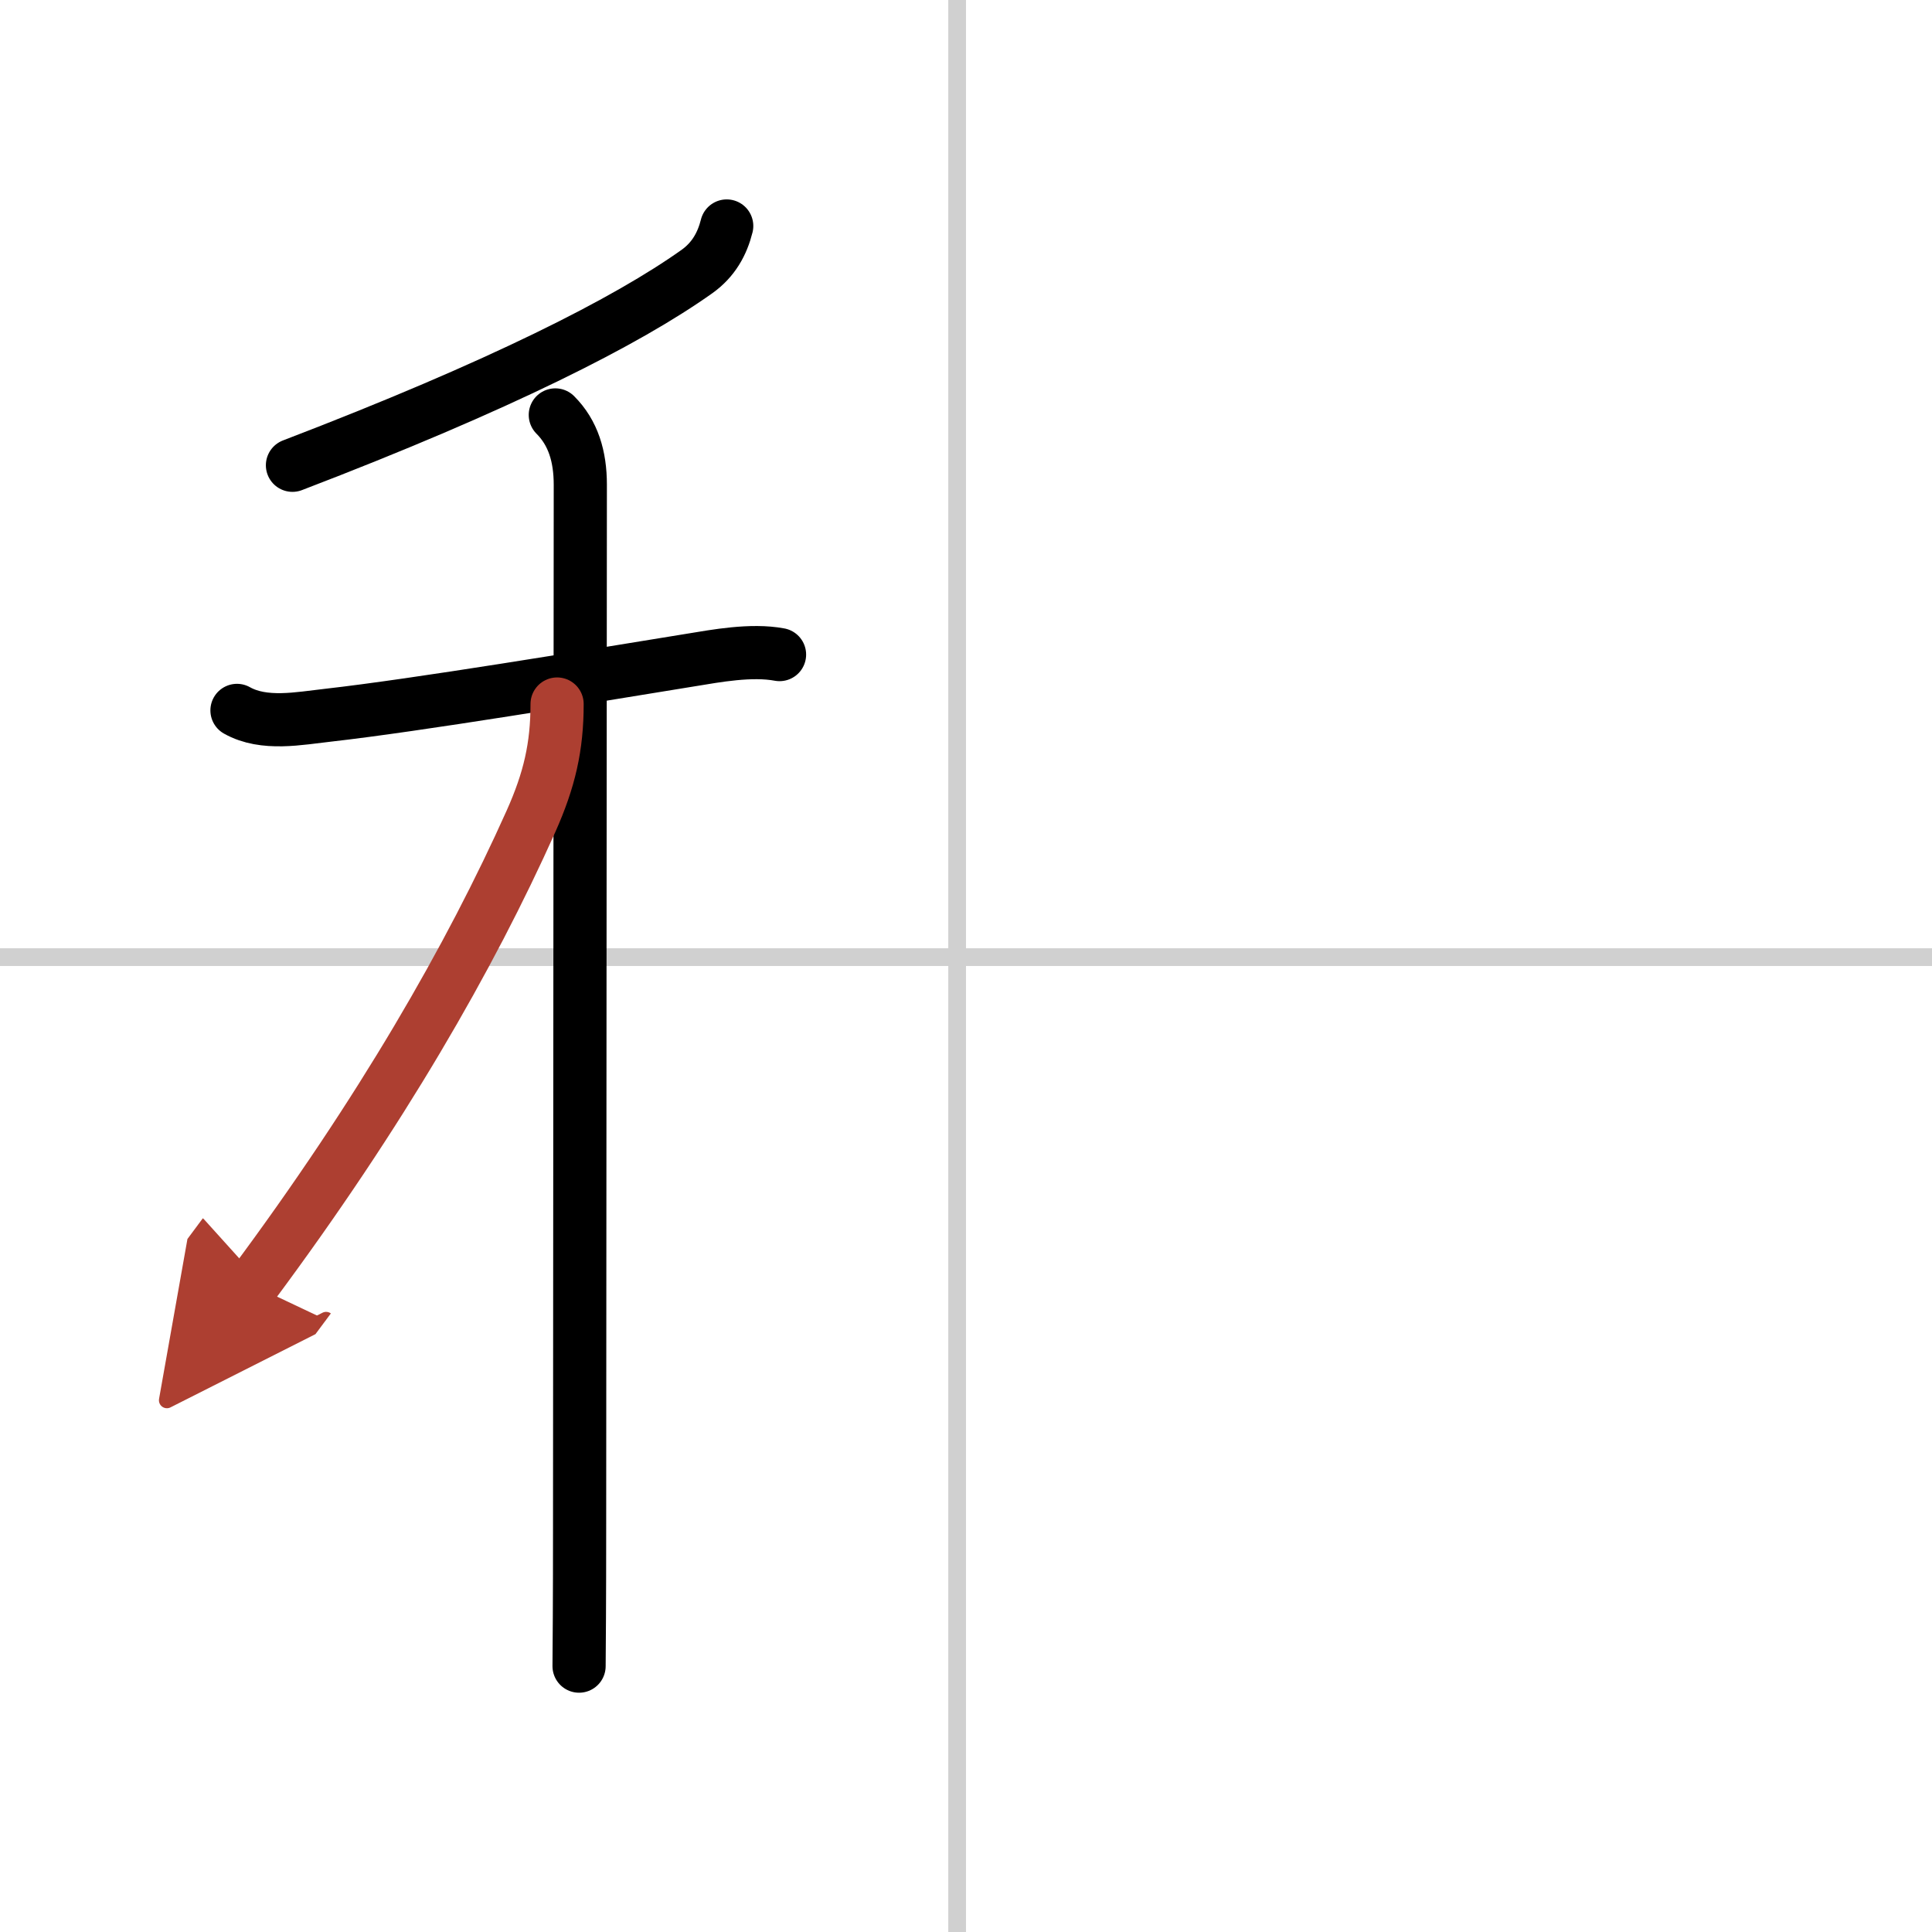 <svg width="400" height="400" viewBox="0 0 109 109" xmlns="http://www.w3.org/2000/svg"><defs><marker id="a" markerWidth="4" orient="auto" refX="1" refY="5" viewBox="0 0 10 10"><polyline points="0 0 10 5 0 10 1 5" fill="#ad3f31" stroke="#ad3f31"/></marker></defs><g fill="none" stroke="#000" stroke-linecap="round" stroke-linejoin="round" stroke-width="3"><rect width="100%" height="100%" fill="#fff" stroke="#fff"/><line x1="54" x2="54" y2="109" stroke="#d0d0d0" stroke-width="1"/><line x2="109" y1="54" y2="54" stroke="#d0d0d0" stroke-width="1"/><path d="m41 12.75c-0.25 1-0.74 1.9-1.68 2.57-3.94 2.8-11.07 6.43-22.82 10.93"/><path d="m13.37 40.08c1.53 0.86 3.52 0.45 5.15 0.27 5.04-0.57 14.65-2.17 20.5-3.12 1.35-0.22 3.36-0.6 4.96-0.3"/><path d="m31.33 23.41c1.01 1.01 1.41 2.34 1.41 3.94 0 4.17-0.04 49.4-0.04 58.9 0 3.95-0.02 6.77-0.03 7.75"/><path d="m31.43 39.72c0 2.41-0.43 4.28-1.47 6.61-3.44 7.68-8.46 16.42-15.71 26.17" marker-end="url(#a)" stroke="#ad3f31"/></g></svg>
